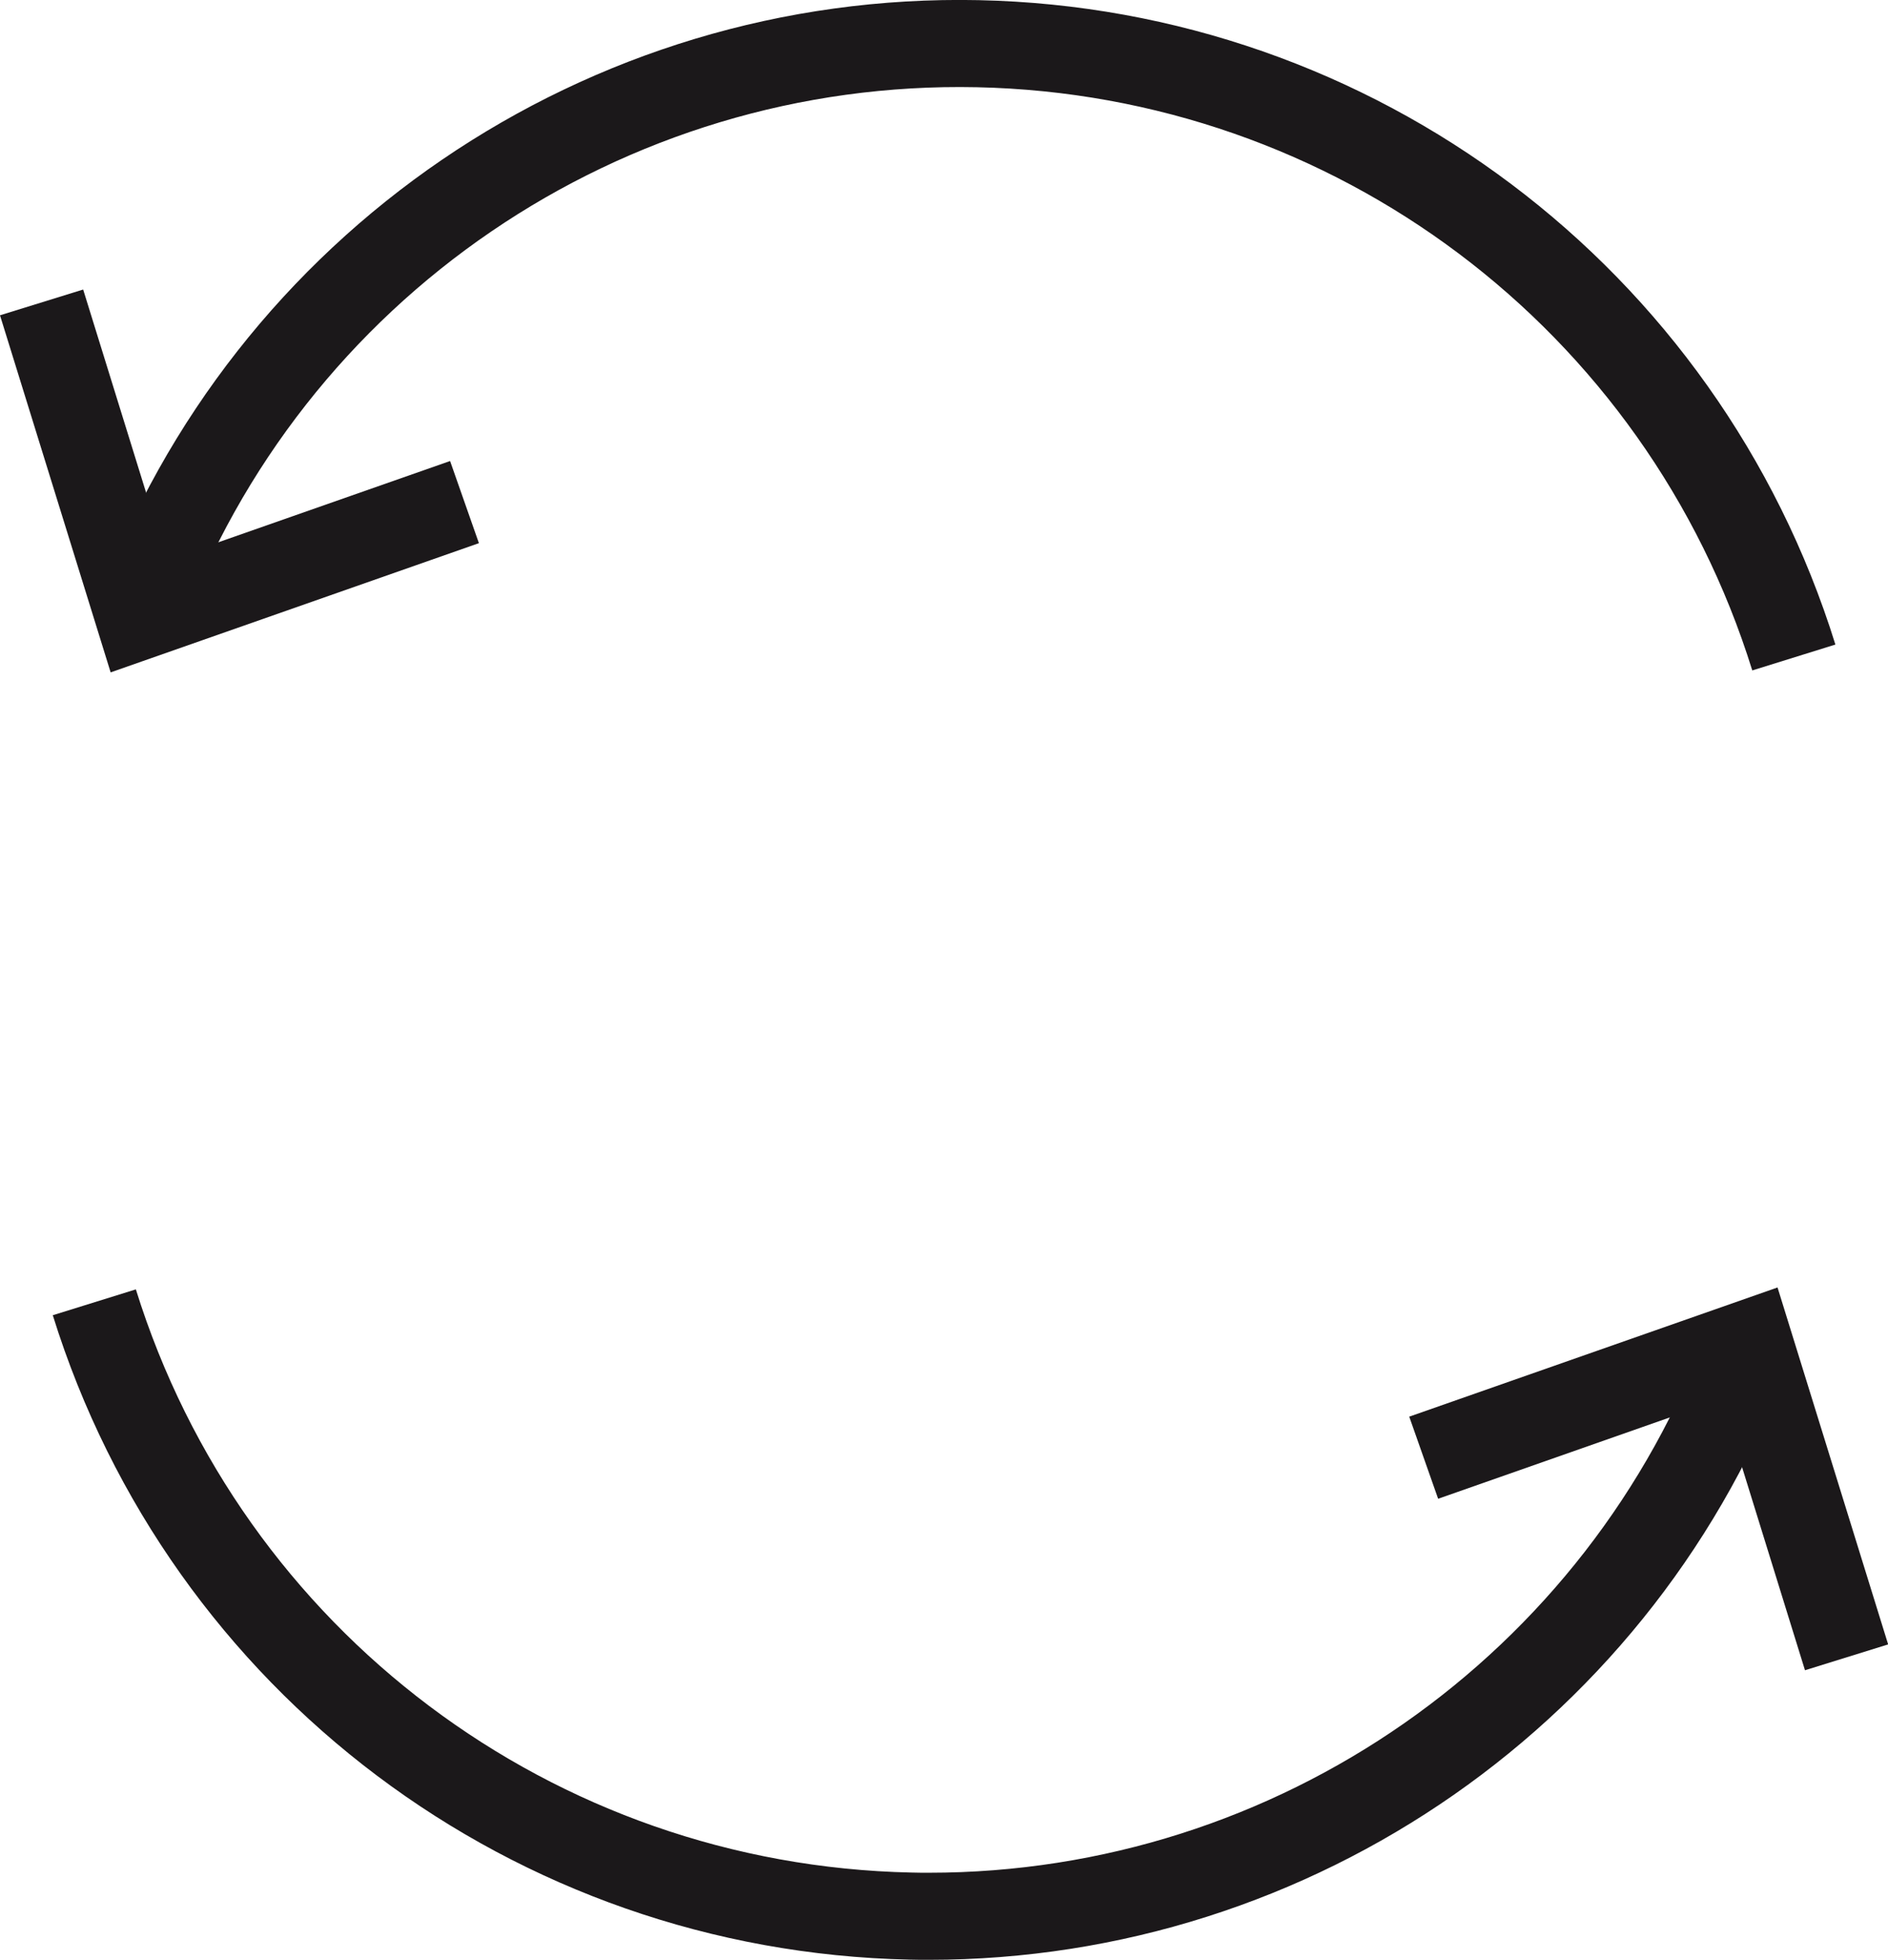 <?xml version="1.0" encoding="UTF-8" standalone="no"?>
<!-- Created with Inkscape (http://www.inkscape.org/) -->

<svg
   xmlns:dc="http://purl.org/dc/elements/1.1/"
   xmlns:cc="http://creativecommons.org/ns#"
   xmlns:rdf="http://www.w3.org/1999/02/22-rdf-syntax-ns#"
   xmlns:svg="http://www.w3.org/2000/svg"
   xmlns="http://www.w3.org/2000/svg"
   xmlns:sodipodi="http://sodipodi.sourceforge.net/DTD/sodipodi-0.dtd"
   xmlns:inkscape="http://www.inkscape.org/namespaces/inkscape"
   id="svg2"
   version="1.1"
   inkscape:version="0.48.4 r9939"
   width="24.087"
   height="25"
   xml:space="preserve"
   sodipodi:docname="ICON_TH_draai.eps"><defs
     id="defs6"><clipPath
       clipPathUnits="userSpaceOnUse"
       id="clipPath18"><path
         d="m 0,0 192.711,0 0,200 L 0,200 0,0 z"
         id="path20" /></clipPath></defs><sodipodi:namedview
     pagecolor="#ffffff"
     bordercolor="#666666"
     borderopacity="1"
     objecttolerance="10"
     gridtolerance="10"
     guidetolerance="10"
     inkscape:pageopacity="0"
     inkscape:pageshadow="2"
     inkscape:window-width="640"
     inkscape:window-height="480"
     id="namedview4"
     showgrid="false"
     inkscape:zoom="9.44"
     inkscape:cx="12.04375"
     inkscape:cy="12.5"
     inkscape:window-x="0"
     inkscape:window-y="50"
     inkscape:window-maximized="0"
     inkscape:current-layer="g10" /><g
     id="g10"
     inkscape:groupmode="layer"
     inkscape:label="ink_ext_XXXXXX"
     transform="matrix(1.25,0,0,-1.25,0,25)"><g
       id="g12"
       transform="scale(0.1,0.1)"><g
         id="g14"><g
           id="g16"
           clip-path="url(#clipPath18)"><path
             d="m 178.844,131.582 c -10.832,34.828 -42.637,58.746 -79.137,59.516 -36.191,0.769 -68.902,-21.547 -81.363,-55.52 L 10,138.633 c 13.77,37.543 49.918,62.191 89.894,61.351 40.325,-0.851 75.46,-27.285 87.433,-65.761 l -8.484,-2.641"
             style="fill:#1b181a;fill-opacity:1;fill-rule:nonzero;stroke:none"
             id="path22" /><path
             d="M 0,167.824 11.293,131.383 48.879,144.57 45.938,152.953 17.051,142.824 8.488,170.453 0,167.824"
             style="fill:#1b181a;fill-opacity:1;fill-rule:nonzero;stroke:none"
             id="path24" /><path
             d="M 94.809,0 C 94.144,0 93.484,0 92.816,0.02 52.5,0.879 17.363,27.305 5.387,65.781 L 13.867,68.418 C 24.711,33.594 56.508,9.688 93.004,8.906 c 0.606,-0.02 1.207,-0.02 1.805,-0.02 35.48,0 67.304,22.129 79.562,55.547 l 8.34,-3.066 C 169.176,24.453 134.008,0 94.809,0"
             style="fill:#1b181a;fill-opacity:1;fill-rule:nonzero;stroke:none"
             id="path26" /><path
             d="m 143.832,55.43 2.949,-8.379 28.879,10.137 8.563,-27.637 8.488,2.637 -11.289,36.426 -37.59,-13.184"
             style="fill:#1b181a;fill-opacity:1;fill-rule:nonzero;stroke:none"
             id="path28" /></g></g></g></g></svg>